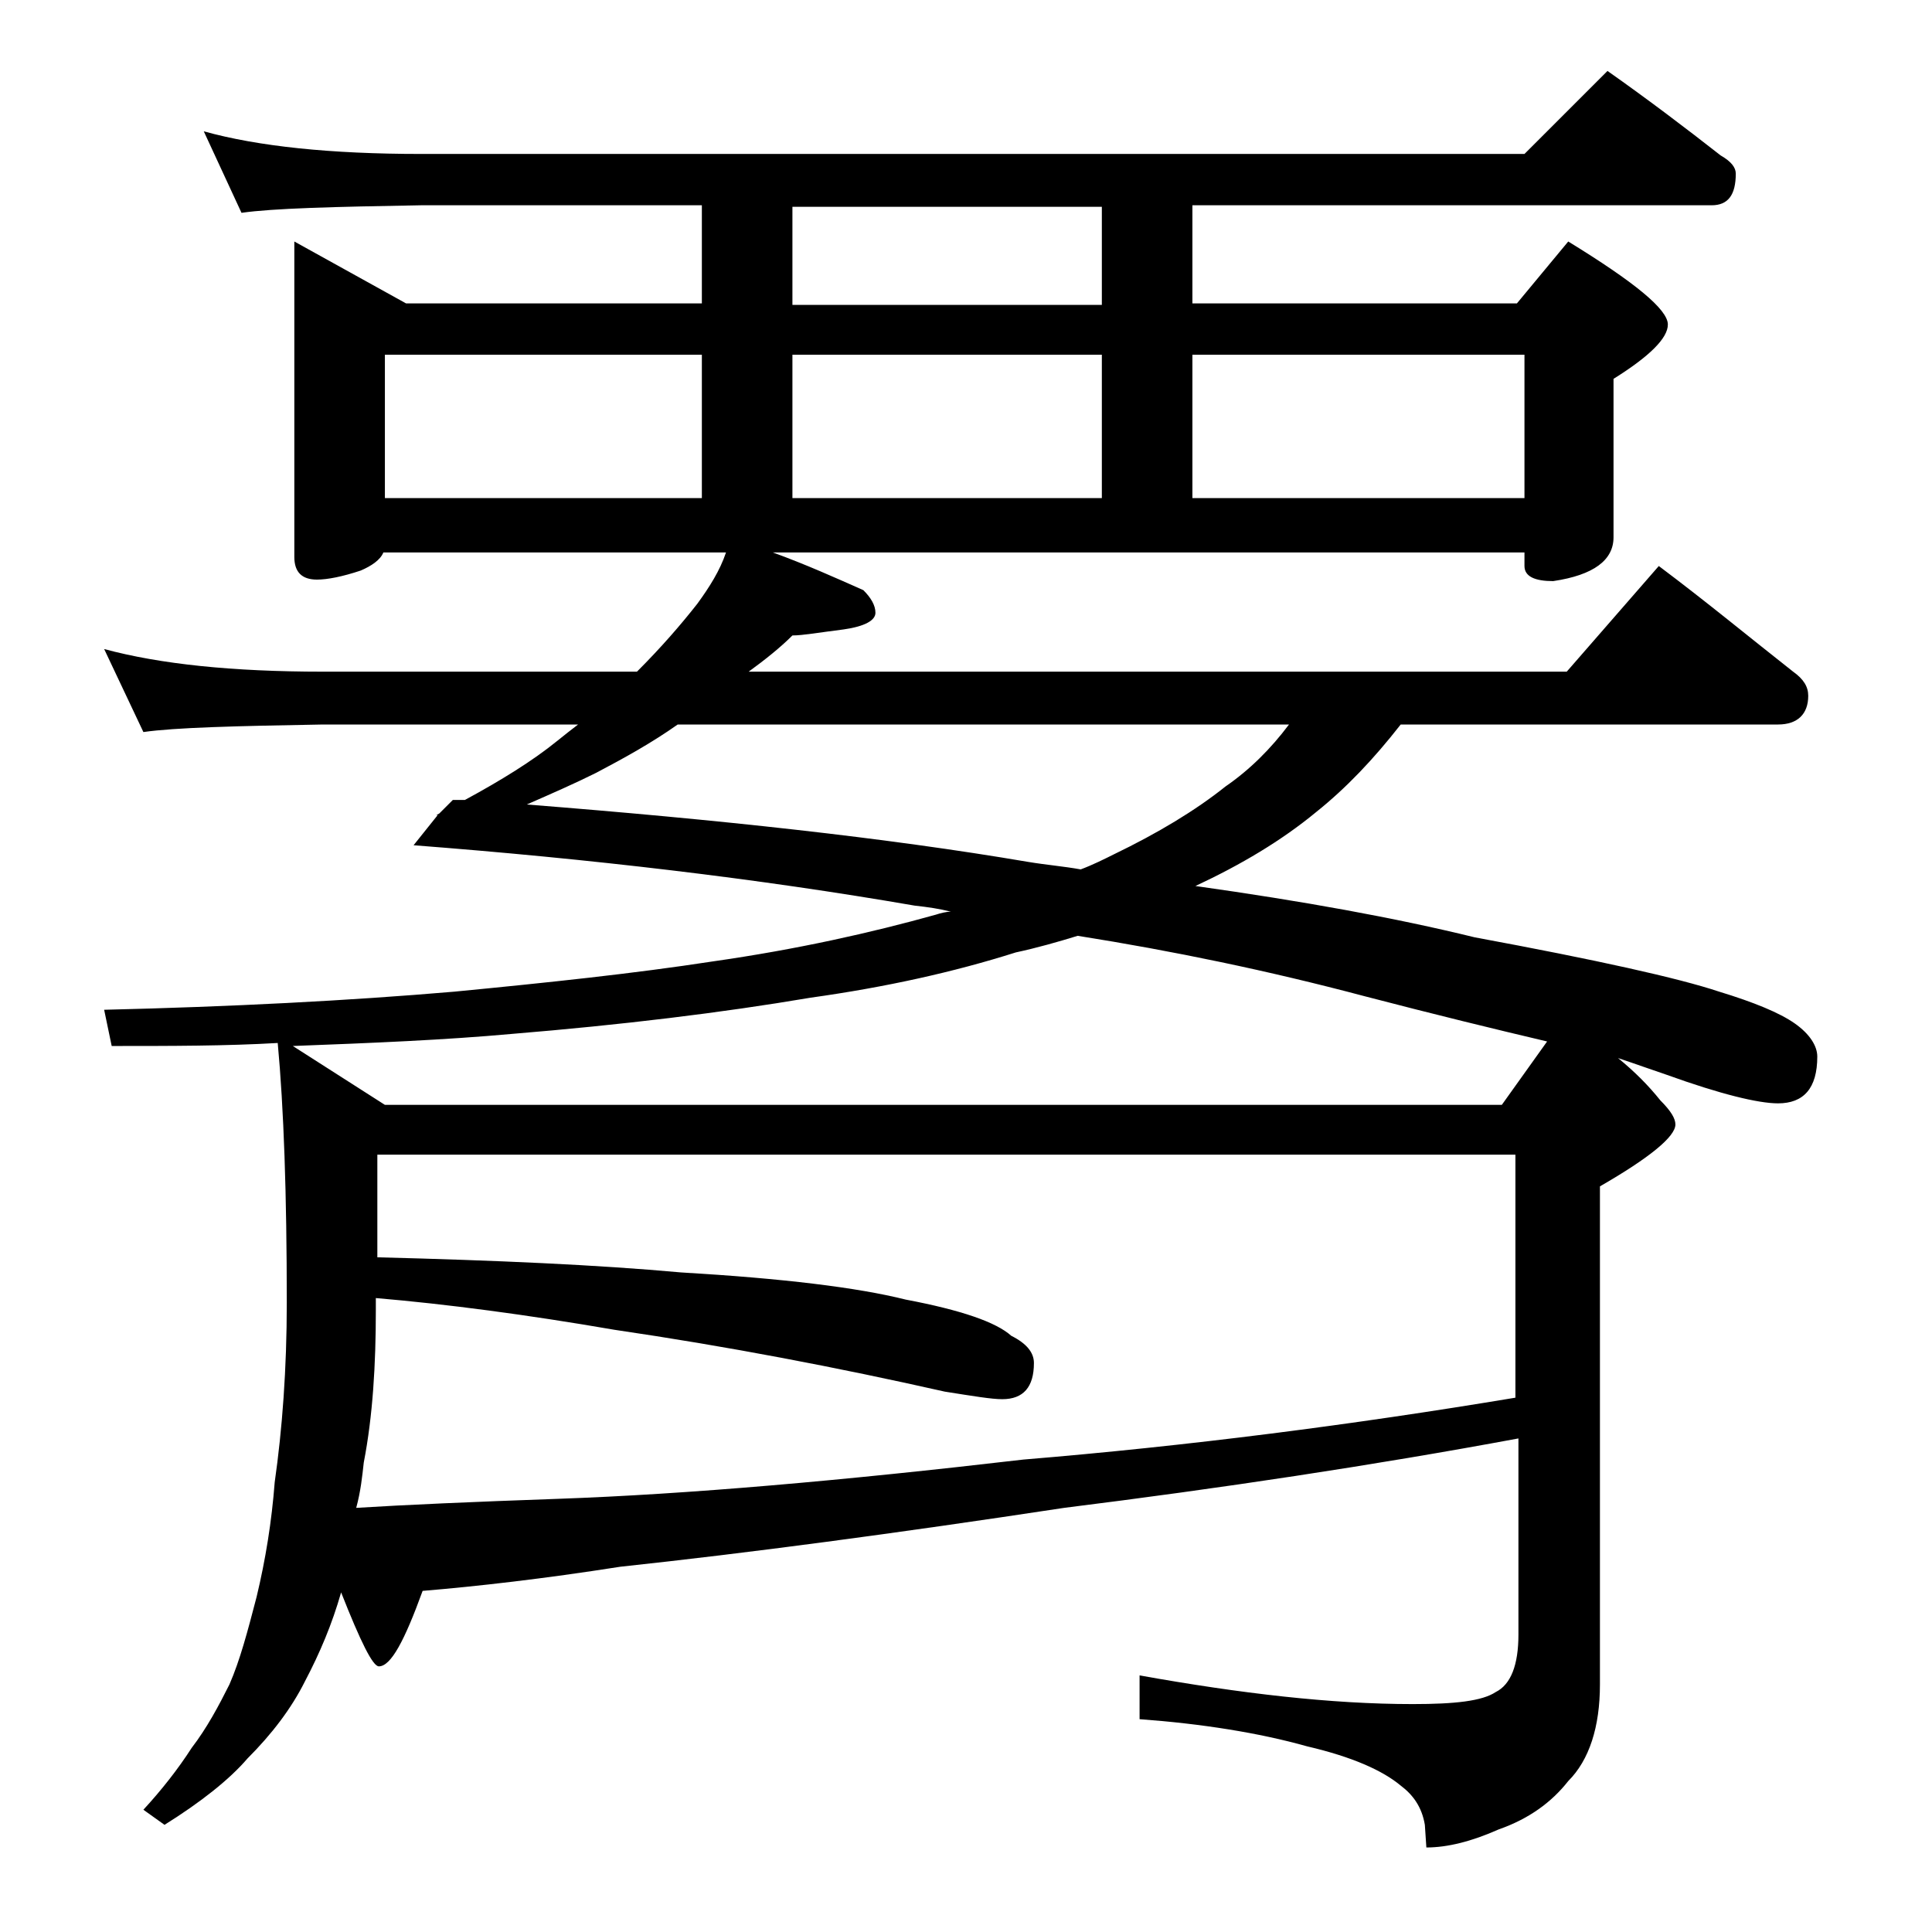 <?xml version="1.0" encoding="utf-8"?>
<!-- Generator: Adobe Illustrator 18.0.0, SVG Export Plug-In . SVG Version: 6.00 Build 0)  -->
<!DOCTYPE svg PUBLIC "-//W3C//DTD SVG 1.1//EN" "http://www.w3.org/Graphics/SVG/1.1/DTD/svg11.dtd">
<svg version="1.1" id="Layer_1" xmlns="http://www.w3.org/2000/svg" xmlns:xlink="http://www.w3.org/1999/xlink" x="0px" y="0px"
	 viewBox="0 0 128 128" enable-background="new 0 0 128 128" xml:space="preserve">
<path d="M13.5,8.7c3.6,1,8.4,1.5,14.4,1.5H101l5.5-5.5c2.7,1.9,5.2,3.8,7.5,5.6c0.7,0.4,1,0.8,1,1.2c0,1.4-0.5,2.1-1.6,2.1H79v6.5
	h21.5l3.4-4.1c4.4,2.7,6.6,4.5,6.6,5.5c0,0.9-1.2,2.1-3.6,3.6v10.5c0,1.5-1.3,2.5-4,2.9c-1.2,0-1.9-0.3-1.9-1v-0.9H51.2
	c2.2,0.8,4.2,1.7,6,2.5c0.5,0.5,0.8,1,0.8,1.5s-0.7,0.9-2.1,1.1c-1.6,0.2-2.7,0.4-3.4,0.4c-0.8,0.8-1.8,1.6-2.9,2.4h54.2l6.1-7
	c3.2,2.4,6.1,4.8,8.9,7c0.7,0.5,1,1,1,1.6c0,1.2-0.7,1.9-2,1.9h-25c-1.8,2.3-3.6,4.2-5.6,5.8c-2.3,1.9-5,3.5-8,4.9
	c7.1,1,13.2,2.1,18.5,3.4c8.1,1.5,13.5,2.7,16.2,3.6c2.3,0.7,4,1.4,5,2.1s1.5,1.5,1.5,2.2c0,2.1-0.9,3.1-2.6,3.1
	c-1.3,0-3.8-0.6-7.4-1.9c-0.9-0.3-2-0.7-3.2-1.1c1.1,0.9,2,1.8,2.8,2.8c0.7,0.7,1,1.2,1,1.6c0,0.8-1.7,2.2-5,4.1v33
	c0,2.8-0.7,5-2.1,6.4c-1.1,1.4-2.6,2.5-4.6,3.2c-1.8,0.8-3.4,1.2-4.8,1.2l-0.1-1.5c-0.2-1.2-0.8-2-1.6-2.6c-1.2-1-3.2-1.9-6.2-2.6
	c-3.2-0.9-7-1.5-11.1-1.8v-2.9c6.7,1.2,12.7,1.9,18.1,1.9c2.8,0,4.6-0.2,5.5-0.8c1-0.5,1.5-1.8,1.5-3.8v-13
	c-9.7,1.8-19.7,3.3-30.1,4.6c-11.2,1.7-21,3-29.4,3.9c-5.1,0.8-9.5,1.3-13.1,1.6c-1.2,3.3-2.1,5-2.9,5c-0.4,0-1.2-1.6-2.5-4.9
	c-0.6,2.1-1.4,4-2.4,5.9c-0.9,1.8-2.2,3.5-3.8,5.1c-1.2,1.4-3.1,2.9-5.5,4.4l-1.4-1c1.2-1.3,2.3-2.7,3.2-4.1c1-1.3,1.8-2.8,2.5-4.2
	c0.7-1.6,1.2-3.5,1.8-5.8c0.6-2.5,1-5,1.2-7.6c0.5-3.5,0.8-7.5,0.8-11.9c0-7.2-0.2-12.9-0.6-17.2c-3.4,0.2-7.1,0.2-11,0.2l-0.5-2.4
	c8.4-0.2,16.2-0.6,23.2-1.2c6.2-0.6,11.9-1.2,17.1-2c5.6-0.8,10.5-1.9,14.8-3.1c0.3-0.1,0.7-0.2,1-0.2c-0.8-0.2-1.5-0.3-2.4-0.4
	c-10.4-1.8-21.5-3.1-33.2-4l1.6-2L28.9,54l0.2-0.1L30,53h0.8c2.4-1.3,4.5-2.6,6.1-3.9c0.5-0.4,1-0.8,1.4-1.1H21.4
	c-5.8,0.1-9.8,0.2-11.9,0.5L6.9,43c3.7,1,8.5,1.5,14.5,1.5h20.8c1.6-1.6,2.9-3.1,4-4.5c0.8-1.1,1.5-2.2,1.9-3.4H25.4
	c-0.2,0.5-0.8,0.9-1.5,1.2c-1.2,0.4-2.2,0.6-2.9,0.6c-1,0-1.5-0.5-1.5-1.5V16l7.4,4.1h19.6v-6.5H27.9c-5.8,0.1-9.8,0.2-11.9,0.5
	L13.5,8.7z M19.4,69.3l6.1,3.9h74l3-4.2c-3.4-0.8-7.5-1.8-12.1-3C84,64.3,77.7,63,71.4,62c-1.3,0.4-2.7,0.8-4.1,1.1
	c-4.1,1.3-8.6,2.3-13.6,3c-5.9,1-12.5,1.8-19.8,2.4C29.5,68.9,24.7,69.1,19.4,69.3z M25,76.5v6.8c7.9,0.2,14.6,0.5,20.1,1
	c6.8,0.4,11.7,1,14.9,1.8c3.7,0.7,6,1.5,7,2.4c1,0.5,1.5,1.1,1.5,1.8c0,1.6-0.7,2.4-2.1,2.4c-0.7,0-1.9-0.2-3.8-0.5
	c-7.1-1.6-14.4-3-21.9-4.1c-5.8-1-11.1-1.7-15.8-2.1v0.8c0,3.6-0.2,7-0.8,10.1c-0.1,0.9-0.2,1.9-0.5,3c3.2-0.2,7.7-0.4,13.4-0.6
	c8.5-0.3,18.8-1.2,30.8-2.6c10.9-0.9,21.8-2.3,32.6-4.1V76.5H25z M25.5,33h21v-9.5h-21V33z M85.4,48H44.9c-1.7,1.2-3.5,2.2-5.4,3.2
	c-1.4,0.7-3,1.4-4.6,2.1c12.7,1,23.8,2.2,33.2,3.8c1.2,0.2,2.4,0.3,3.5,0.5c0.8-0.3,1.6-0.7,2.2-1c2.9-1.4,5.4-2.9,7.4-4.5
	C82.8,51,84.2,49.6,85.4,48z M73,20.2v-6.5H52.5v6.5H73z M52.5,33H73v-9.5H52.5V33z M79,33h22v-9.5H79V33z"/>
</svg>
